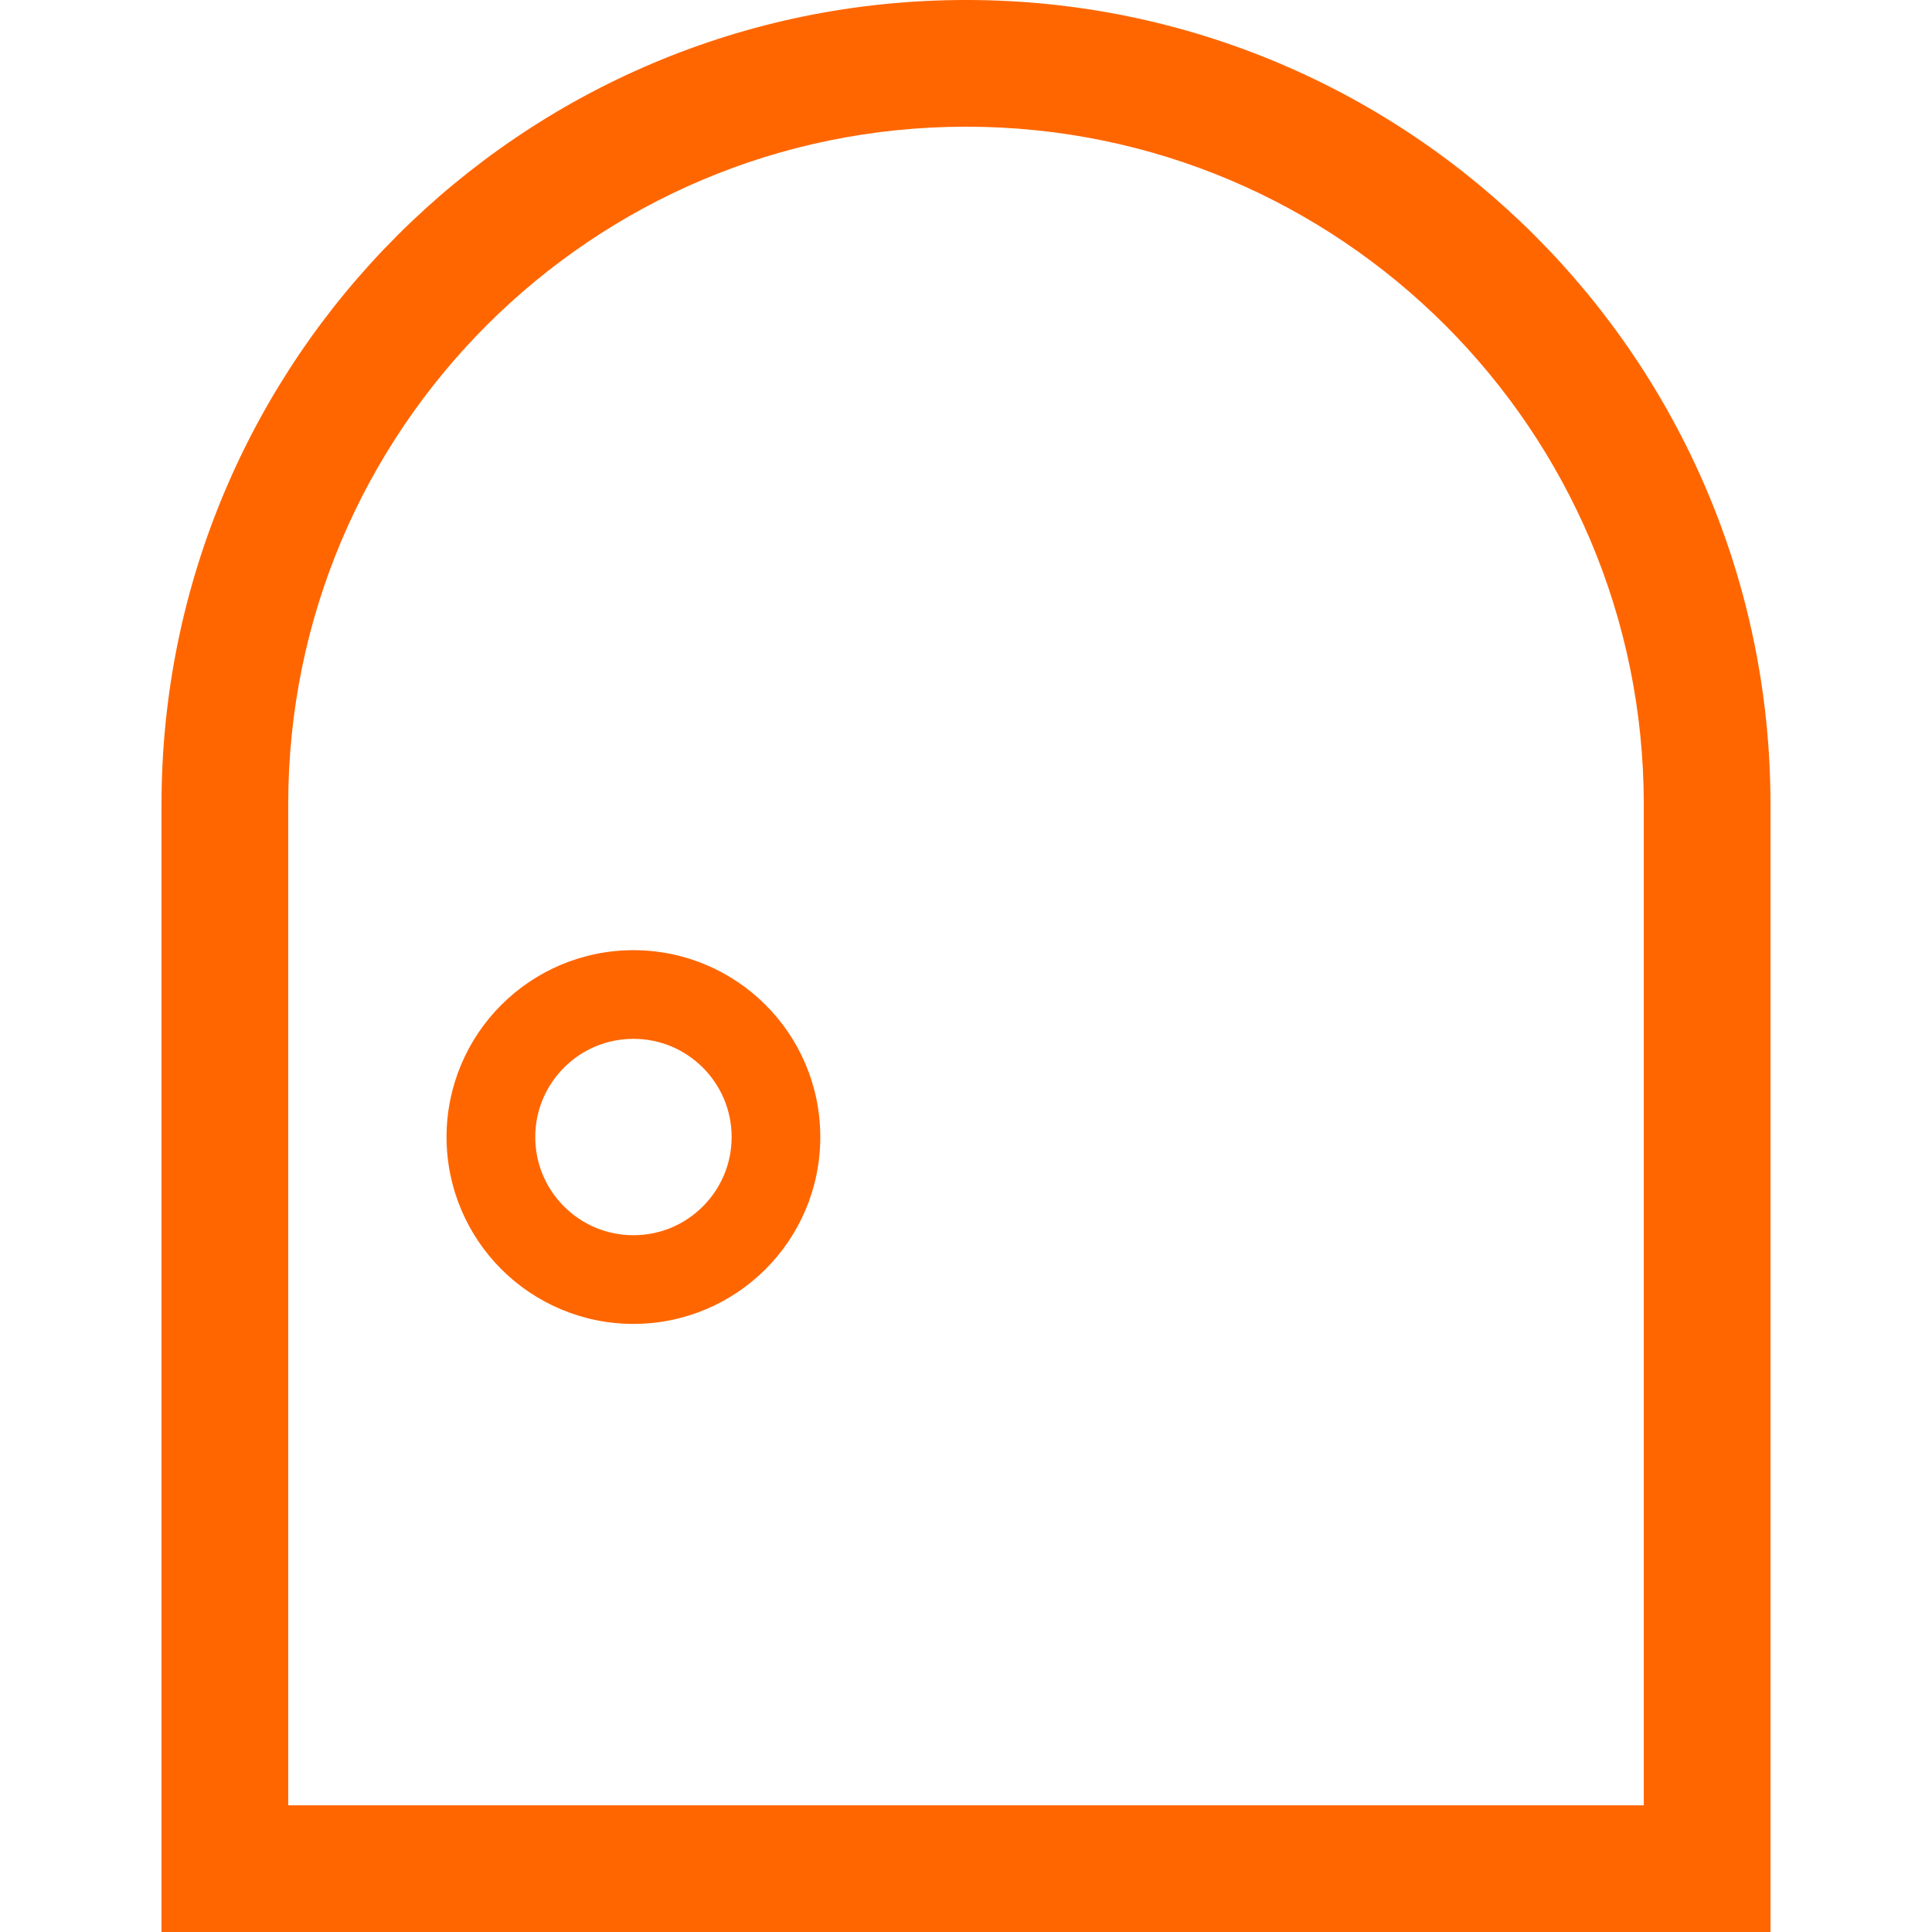 <!--?xml version="1.0" encoding="utf-8"?-->
<!-- Generator: Adobe Illustrator 18.1.1, SVG Export Plug-In . SVG Version: 6.00 Build 0)  -->

<svg version="1.1" id="_x32_" xmlns="http://www.w3.org/2000/svg" xmlns:xlink="http://www.w3.org/1999/xlink" x="0px" y="0px" viewBox="0 0 512 512" style="width: 256px; height: 256px; opacity: 1;" xml:space="preserve" width="256" height="256">
<style type="text/css">
	.st0{fill:#4B4B4B;}
</style>
<g>
	<path class="st0" d="M406.747,62.444C368.225,23.89,314.827-0.015,256,0c-58.827-0.015-112.224,23.89-150.746,62.444
		C66.7,100.974,42.802,154.372,42.802,213.19V512h426.396v-16.782V213.19C469.198,154.372,445.3,100.974,406.747,62.444z
		 M435.618,478.42H76.381V213.19c0-49.647,20.085-94.446,52.613-127.005C161.554,53.656,206.353,33.588,256,33.572
		c49.648,0.016,94.446,20.085,127.006,52.614c32.544,32.559,52.613,77.358,52.613,127.005V478.42z" style="fill: rgb(255, 102, 0);"></path>
	<path class="st0" d="M167.878,251.807c-13.652-0.008-26.095,5.562-35.024,14.507c-8.944,8.92-14.515,21.379-14.515,35.015
		c0,13.635,5.571,26.086,14.515,35.014c8.928,8.944,21.371,14.507,35.024,14.507c13.62,0,26.079-5.563,35.007-14.507
		c8.944-8.928,14.514-21.379,14.499-35.014c0.016-13.636-5.554-26.095-14.499-35.015
		C193.957,257.369,181.498,251.799,167.878,251.807z M186.268,319.718c-4.755,4.731-11.172,7.619-18.39,7.626
		c-7.234-0.007-13.668-2.895-18.407-7.626c-4.722-4.738-7.61-11.164-7.626-18.39c0.016-7.226,2.904-13.652,7.626-18.398
		c4.739-4.731,11.173-7.618,18.407-7.626c7.218,0.008,13.635,2.895,18.39,7.626c4.723,4.746,7.61,11.172,7.626,18.398
		C193.878,308.554,190.991,314.98,186.268,319.718z" style="fill: rgb(255, 102, 0);"></path>
</g>
</svg>
